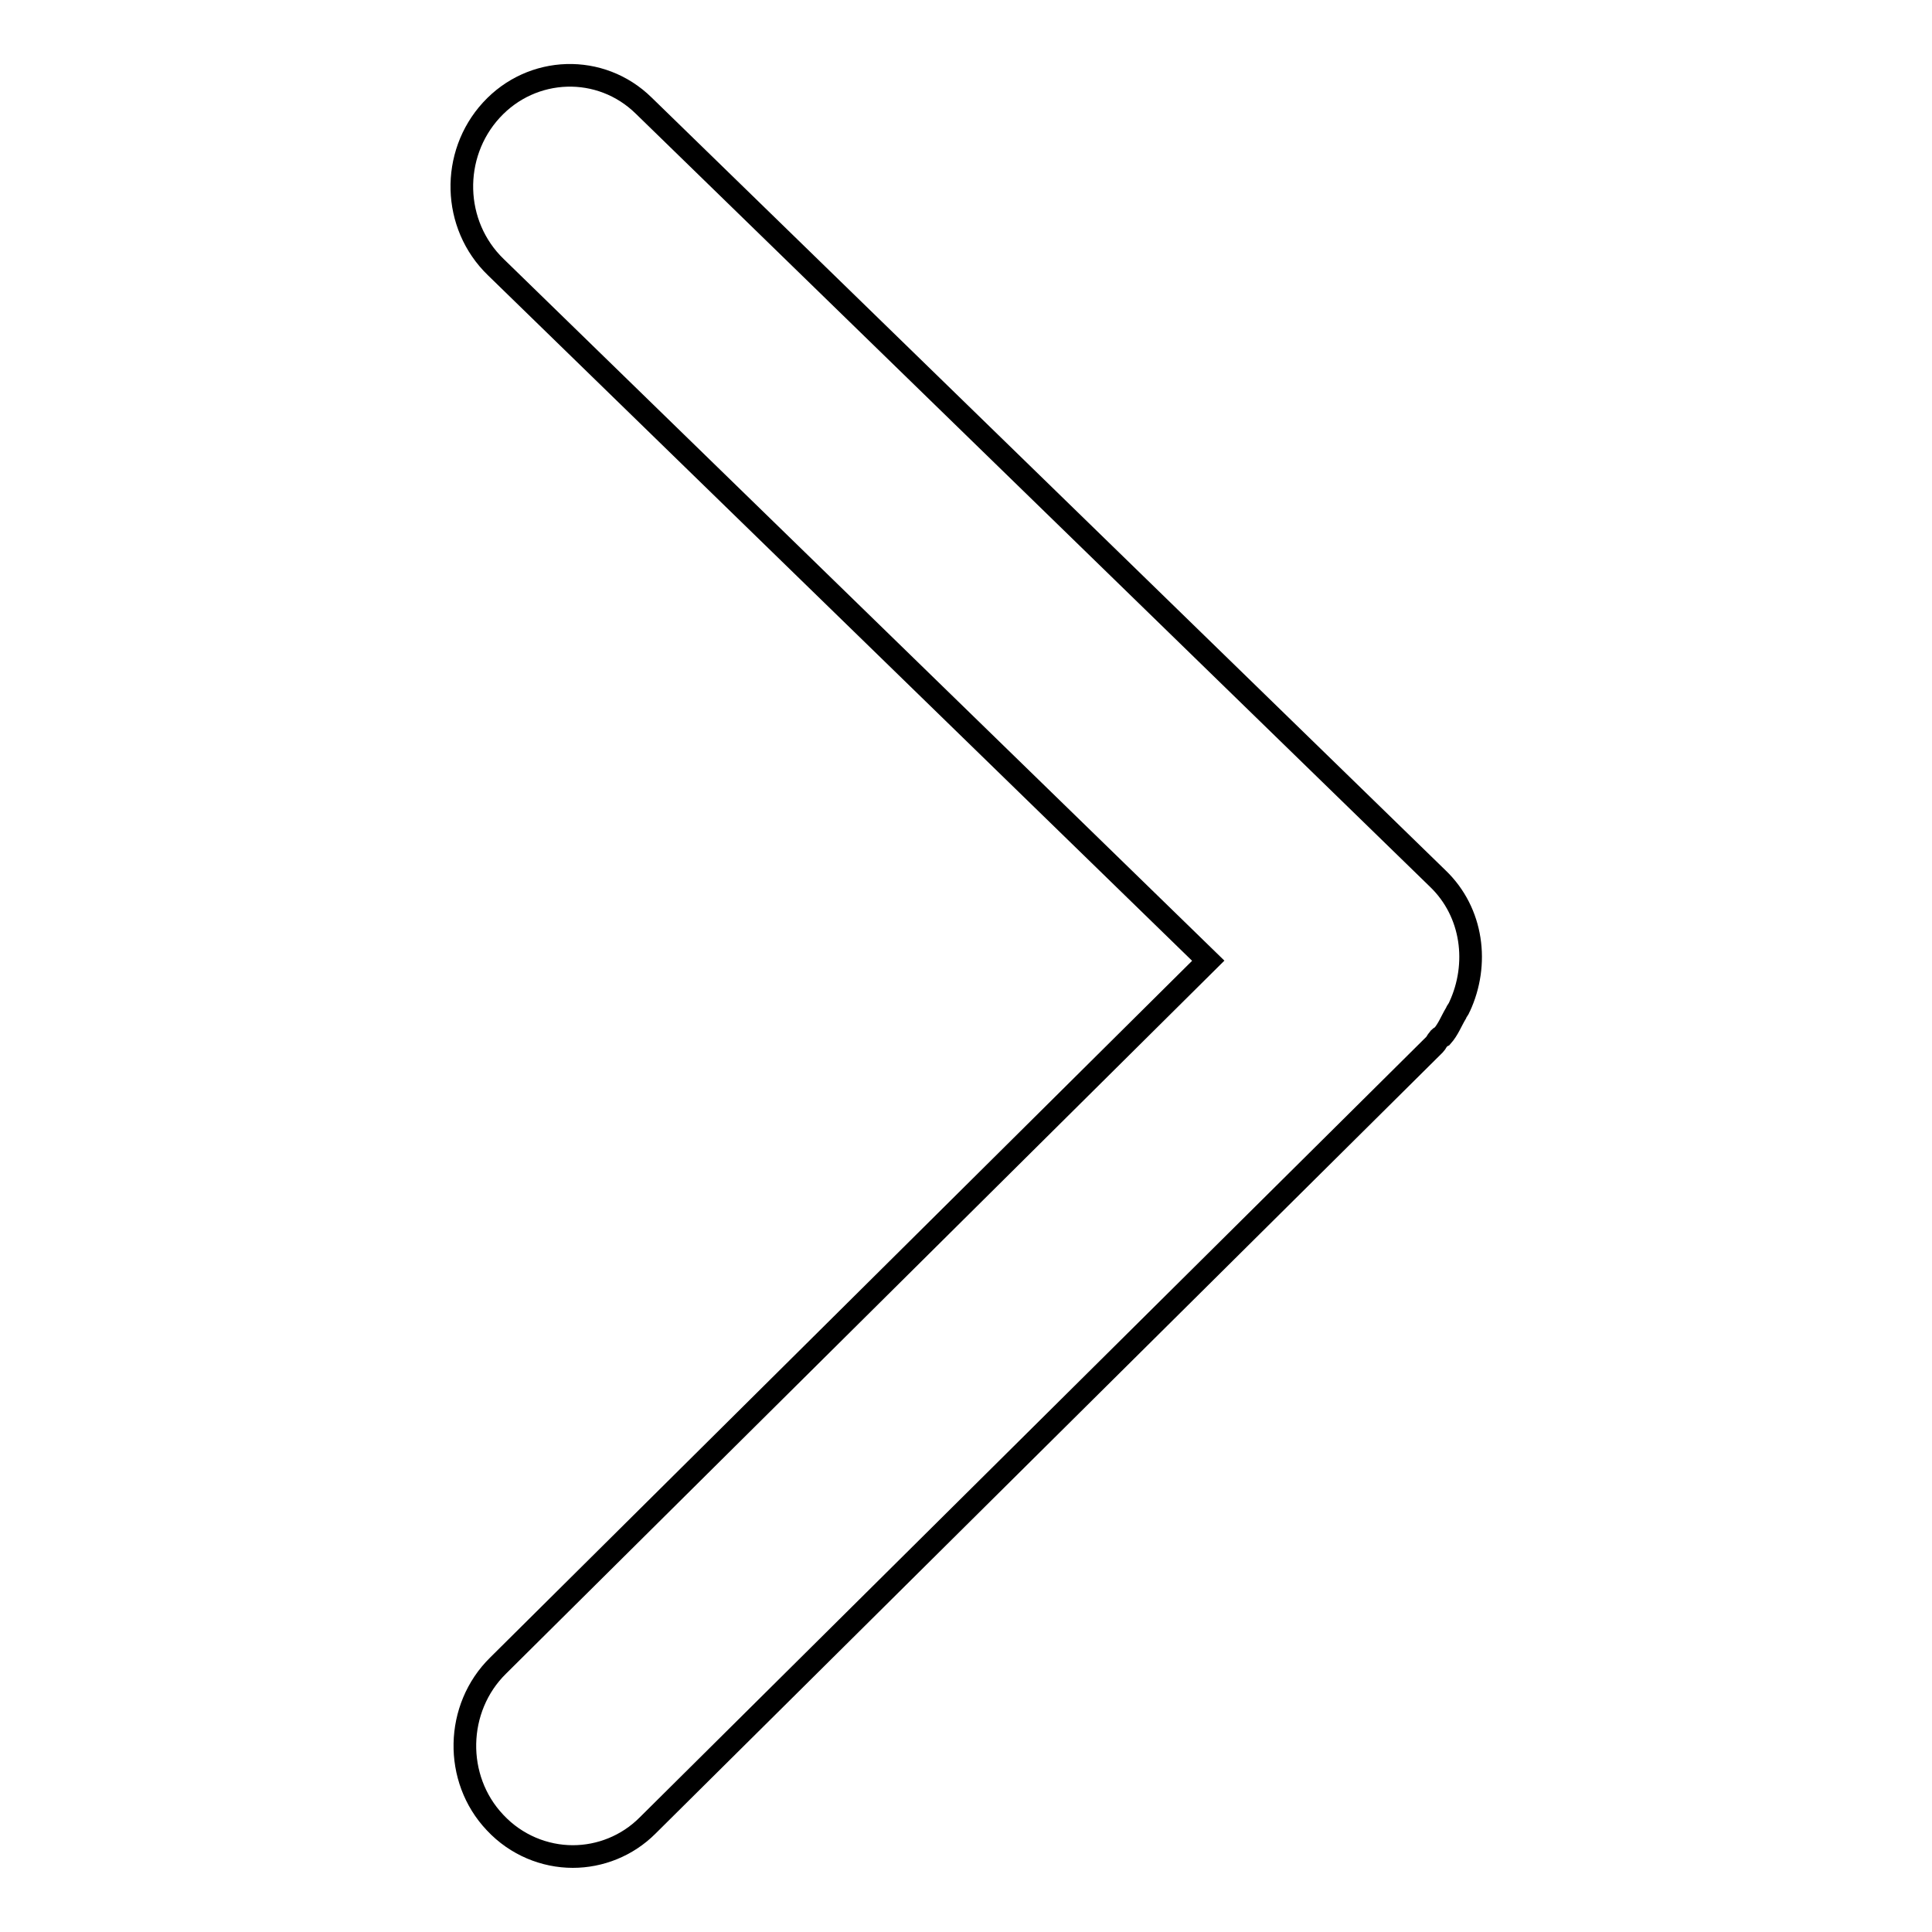 <?xml version="1.0" encoding="utf-8"?>
<!-- Svg Vector Icons : http://www.onlinewebfonts.com/icon -->
<!DOCTYPE svg PUBLIC "-//W3C//DTD SVG 1.1//EN" "http://www.w3.org/Graphics/SVG/1.1/DTD/svg11.dtd">
<svg version="1.1" xmlns="http://www.w3.org/2000/svg" xmlns:xlink="http://www.w3.org/1999/xlink" x="0px" y="0px" viewBox="0 0 256 256" enable-background="new 0 0 256 256" xml:space="preserve">
<g><g><path stroke-width="3" fill-opacity="0" stroke="#000000"  d="M192.9,134.3c0.1-0.3,0.4-0.6,0.5-0.9c2.6-5.6,1.8-12.5-2.9-17L85.3,14c-5.7-5.6-14.8-5.3-20.2,0.6s-5.2,15.2,0.6,20.8l94.4,91.9L66,220.7c-5.7,5.6-5.9,15-0.4,20.8c2.8,3,6.6,4.5,10.3,4.5c3.6,0,7.2-1.4,9.9-4.1l104.3-103.5c0.2-0.2,0.3-0.5,0.5-0.7c0.1-0.2,0.3-0.3,0.5-0.4C191.9,136.4,192.3,135.3,192.9,134.3L192.9,134.3L192.9,134.3z"/></g></g>
</svg>